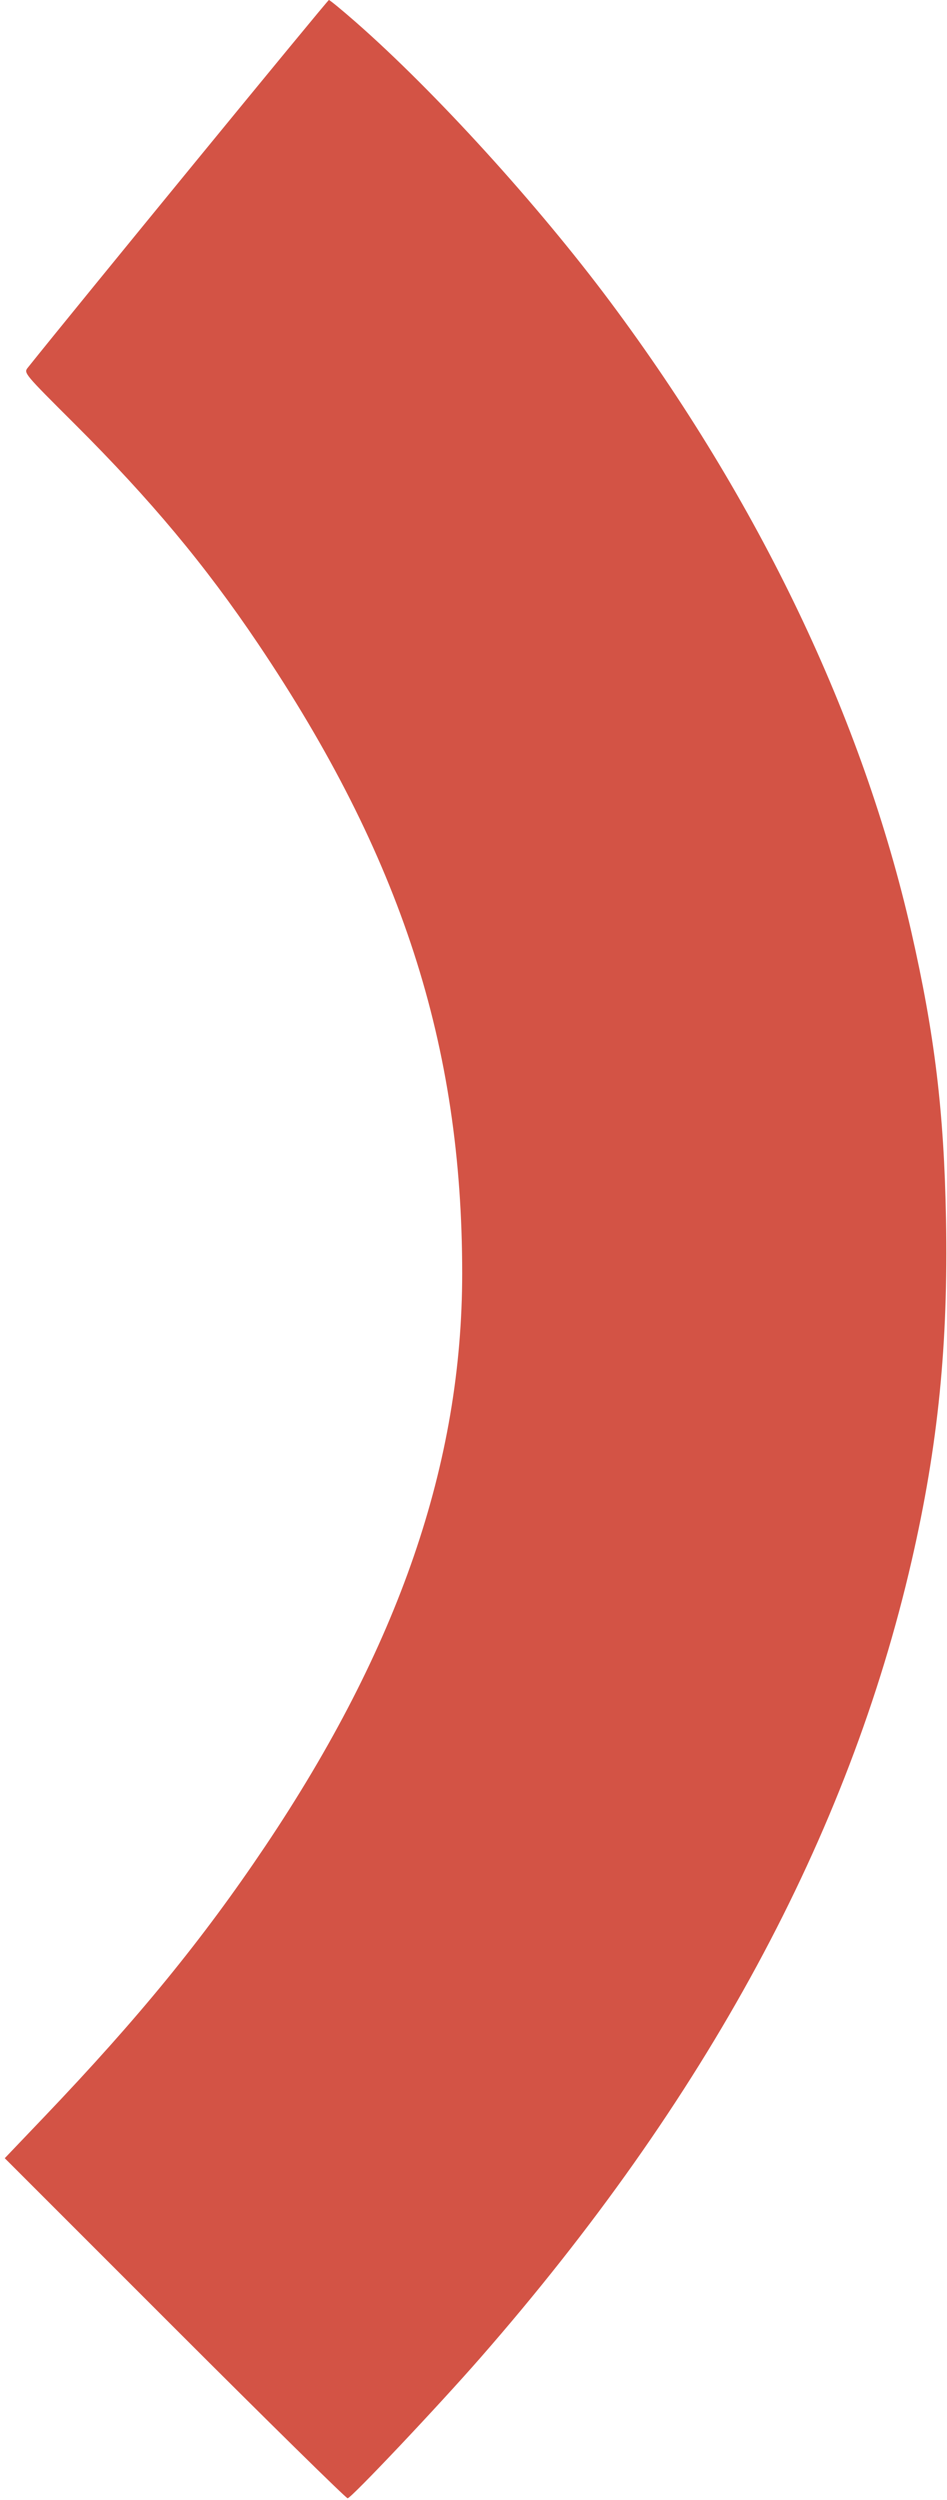 <svg xmlns="http://www.w3.org/2000/svg" width="158" height="417" viewBox="0 0 158 417" fill="none"><path fill-rule="evenodd" clip-rule="evenodd" d="M101.799 50.32C89.742 34.151 72.515 15.223 59.366 3.695C57.047 1.663 55.024 0 54.87 0C54.668 0 12.307 51.717 4.655 61.305C3.931 62.213 3.933 62.215 12.558 70.817C25.15 83.374 34.236 94.264 43.047 107.36C66.922 142.84 77.115 174.269 77.113 212.396C77.112 244.01 66.545 274.73 44.239 307.961C33.788 323.531 23.14 336.566 7.38 353.082L0.793 359.984L29.157 388.346C44.758 403.946 57.736 416.708 57.999 416.708C58.578 416.708 73.055 401.392 80.157 393.266C117.75 350.255 141.562 306.249 152.111 260.291C156.521 241.081 158.22 224.154 157.833 203.302C157.501 185.413 155.948 172.559 152.045 155.407C143.945 119.812 126.659 83.658 101.799 50.32Z" fill="#D35345"></path></svg>